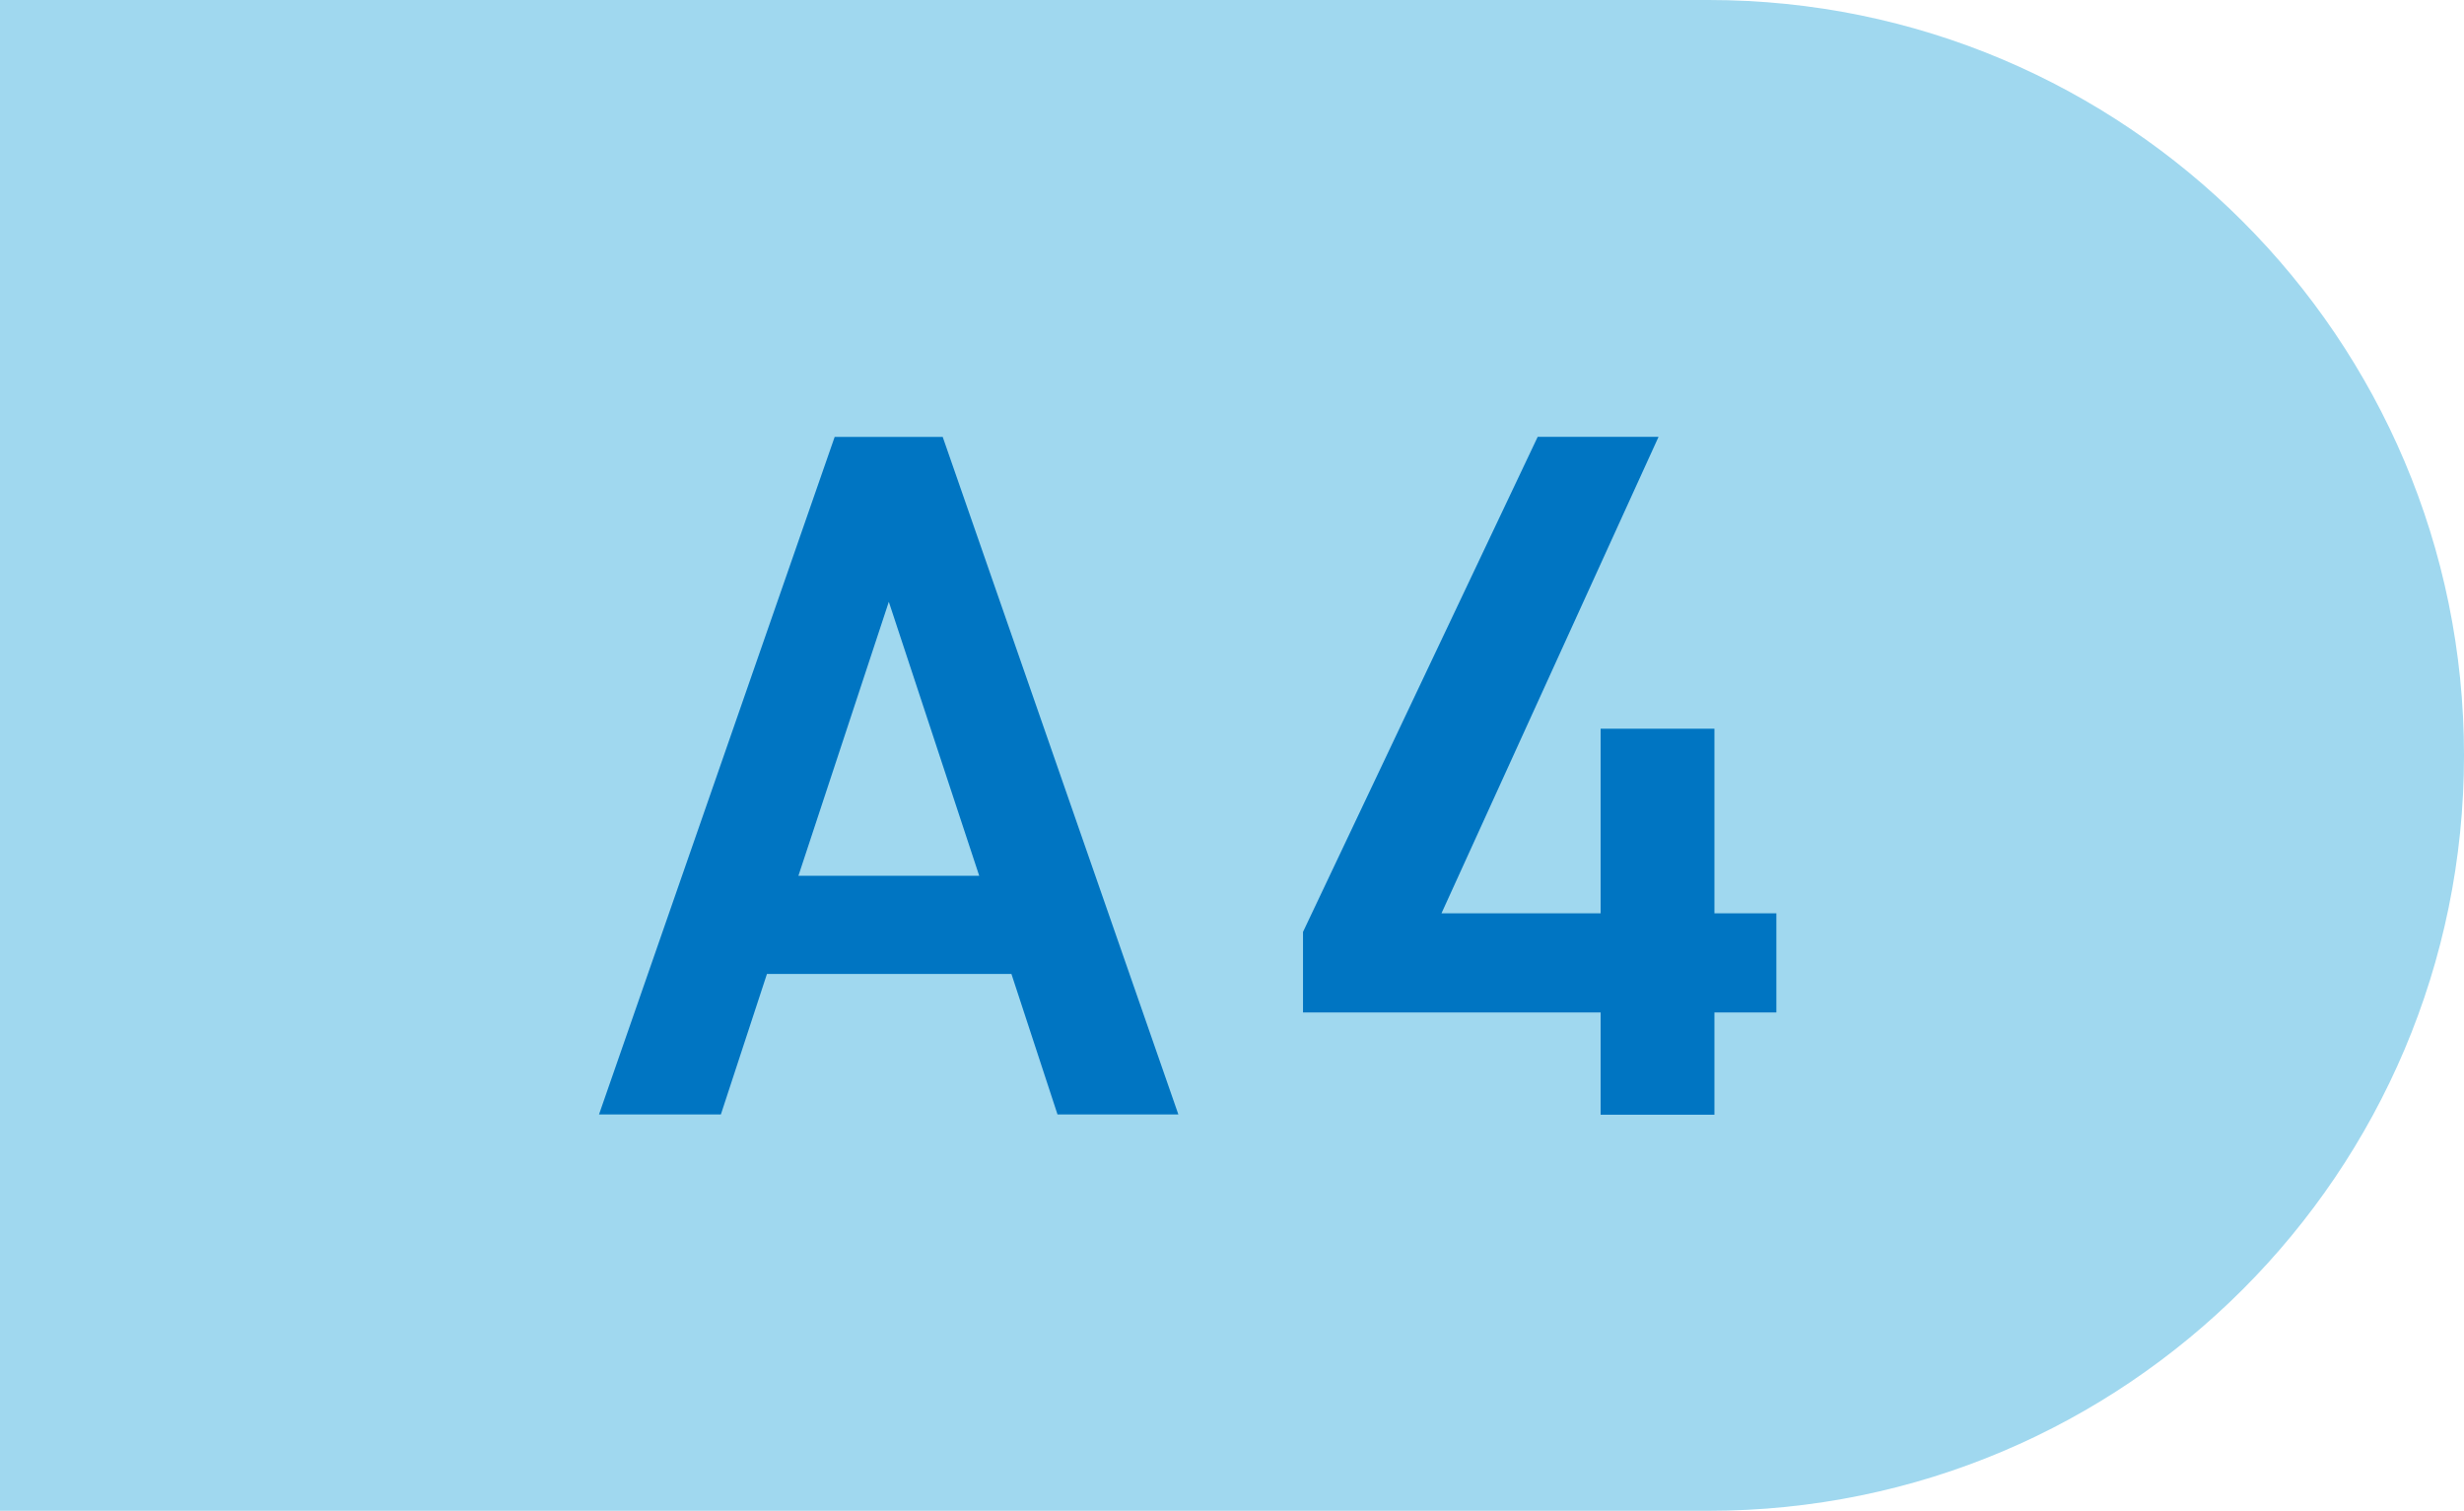 <?xml version="1.0" encoding="UTF-8"?>
<svg id="_レイヤー_2" data-name="レイヤー_2" xmlns="http://www.w3.org/2000/svg" viewBox="0 0 97.86 60">
  <defs>
    <style>
      .cls-1 {
        fill: #a0d8ef;
      }

      .cls-2 {
        fill: #0075c2;
      }
    </style>
  </defs>
  <g id="text">
    <g>
      <path class="cls-1" d="M0,0h67.86C84.41,0,97.86,13.44,97.86,30h0c0,16.56-13.44,30-30,30H0V0h0Z"/>
      <g>
        <path class="cls-2" d="M23.79,44.26l9.36-26.91h4.29l9.36,26.91h-4.8l-1.83-5.58h-9.71l-1.83,5.58h-4.84ZM31.71,34.78h7.18l-3.59-10.88-3.59,10.88Z"/>
        <path class="cls-2" d="M65.87,17.35l-8.62,18.92h6.32v-7.33h4.52v7.33h2.46v3.94h-2.46v4.06h-4.52v-4.06h-11.82v-3.2l9.32-19.66h4.8Z"/>
      </g>
    </g>
  </g>
</svg>